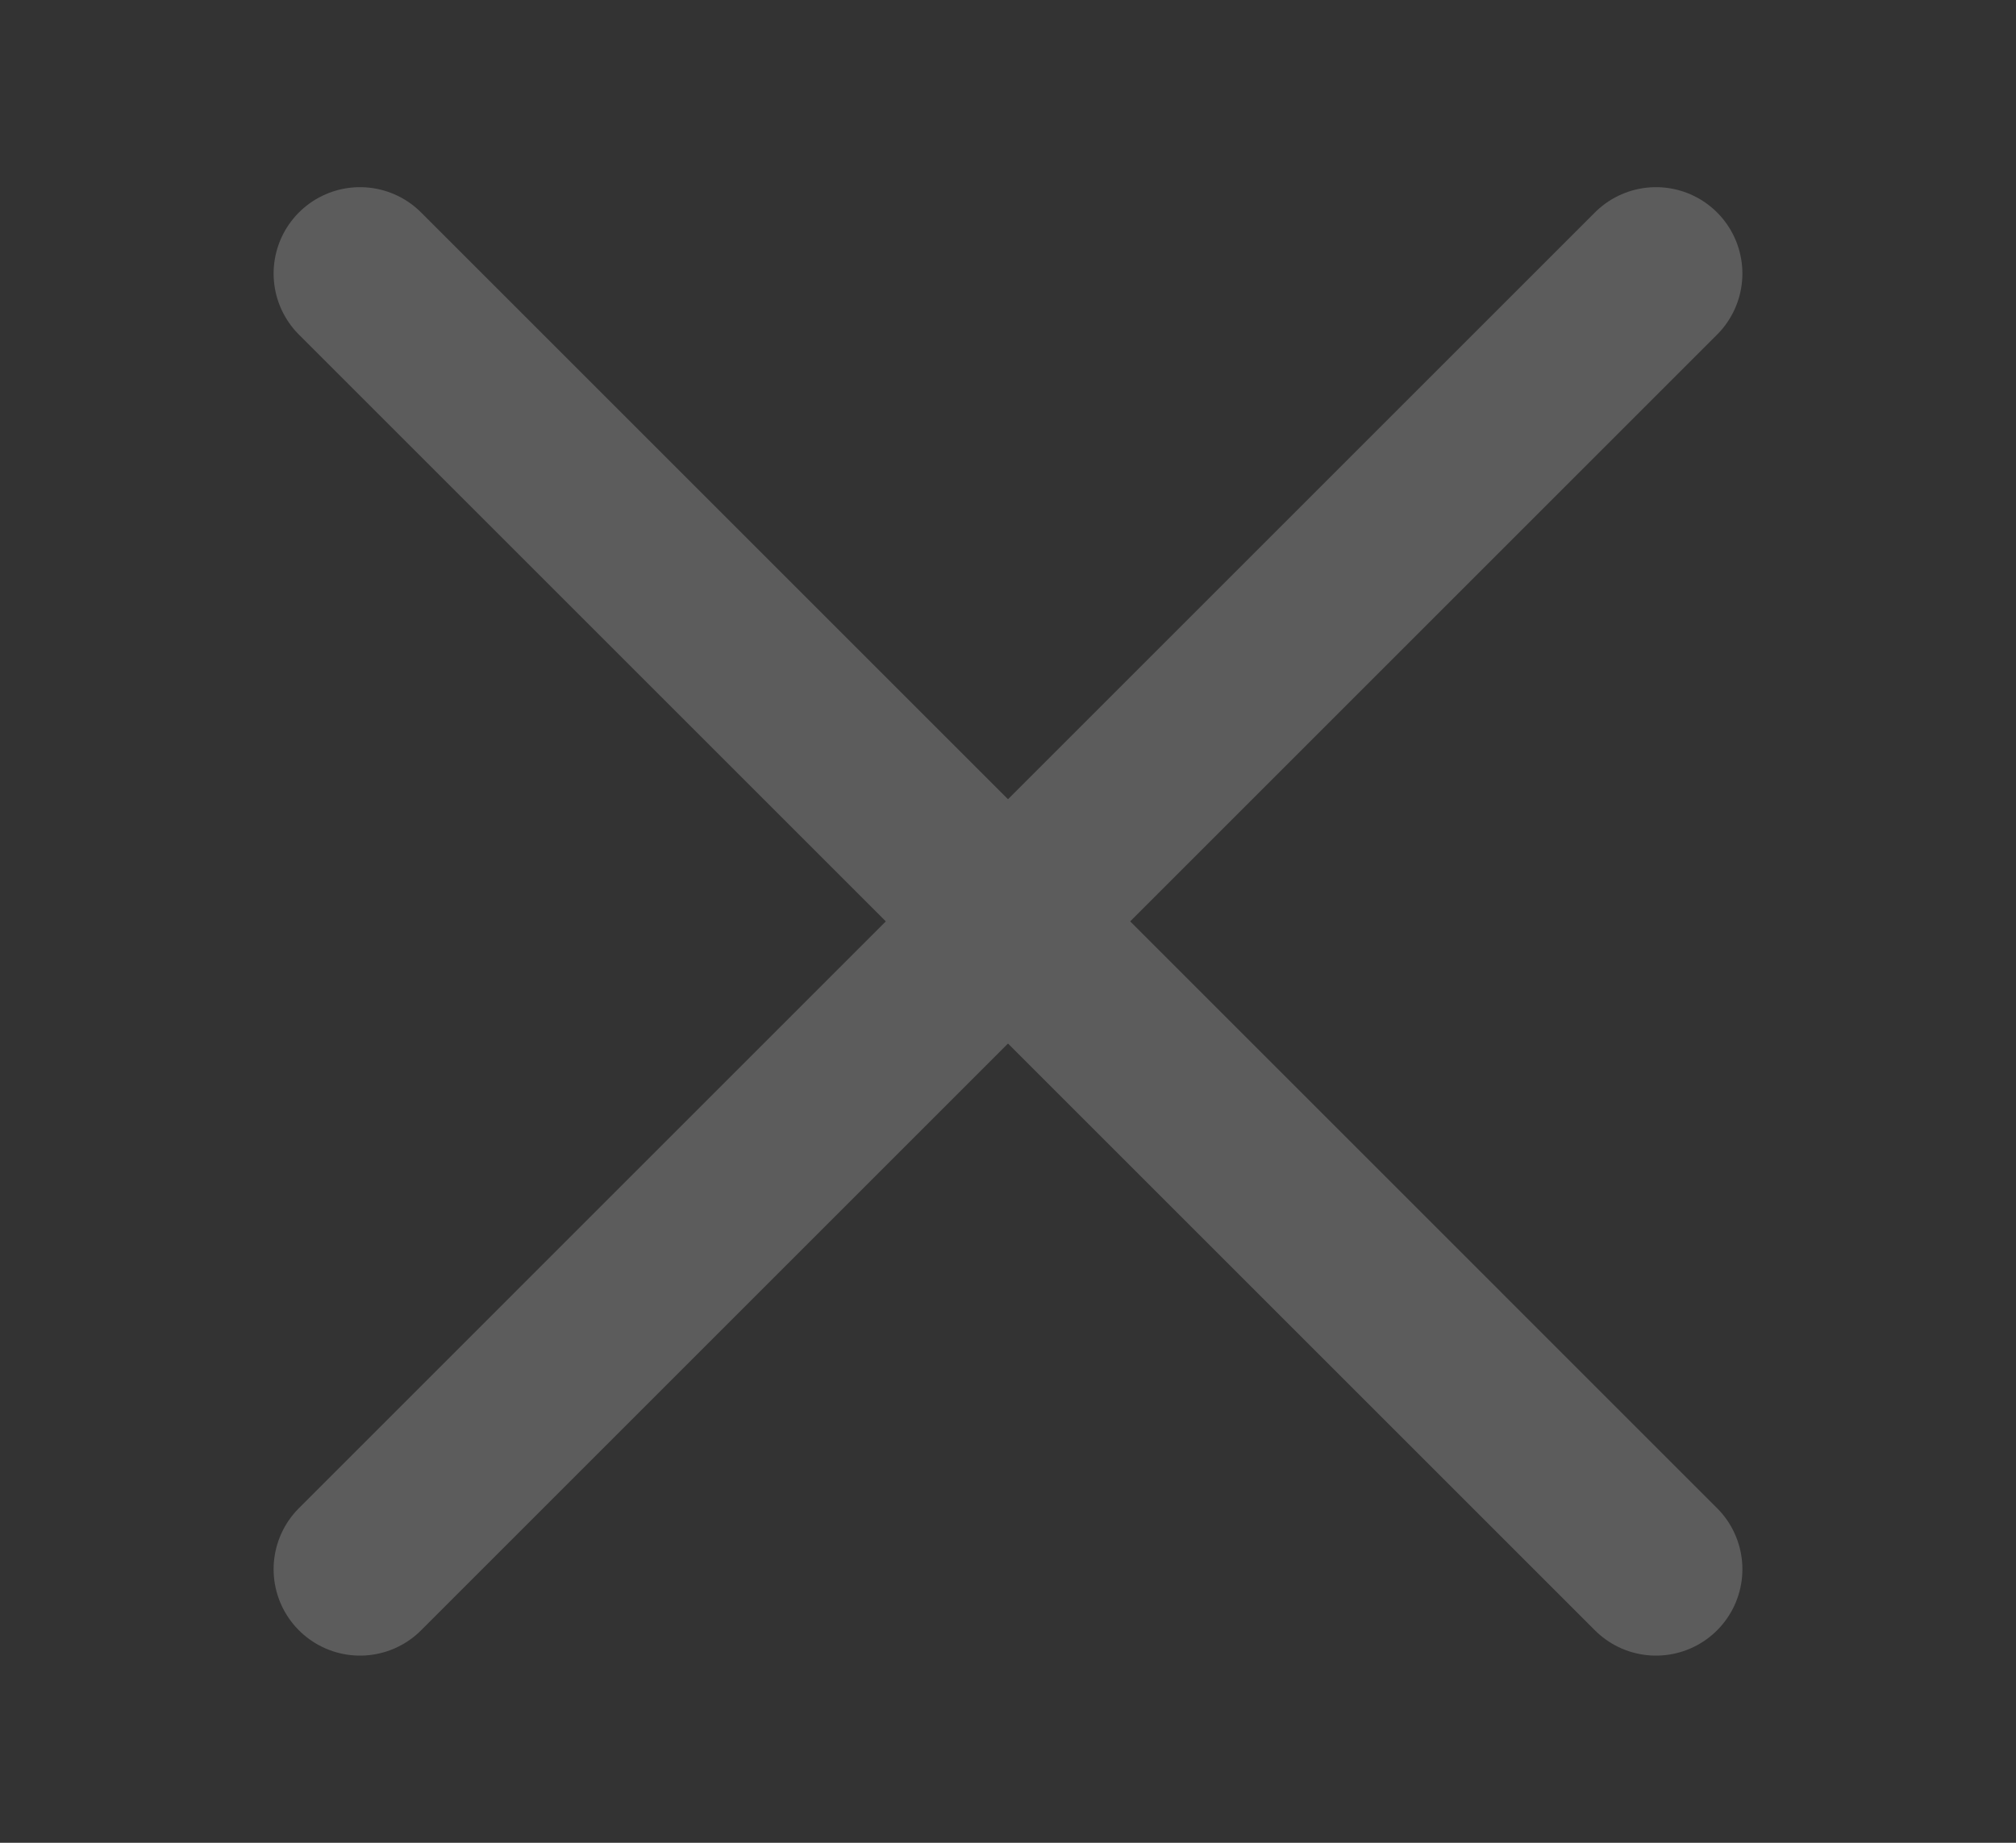 <svg width="70" height="64" viewBox="0 0 70 64" fill="none" xmlns="http://www.w3.org/2000/svg">
    <rect x="0" y="0" width="70" height="64" fill="#333333" stroke="none"/>
    <path opacity="0.2" d="M12.5 9.5L57.5 54.5M57.5 9.5L12.5 54.5" stroke="white" stroke-width="6" stroke-linecap="round" stroke-linejoin="round"/>
</svg>
